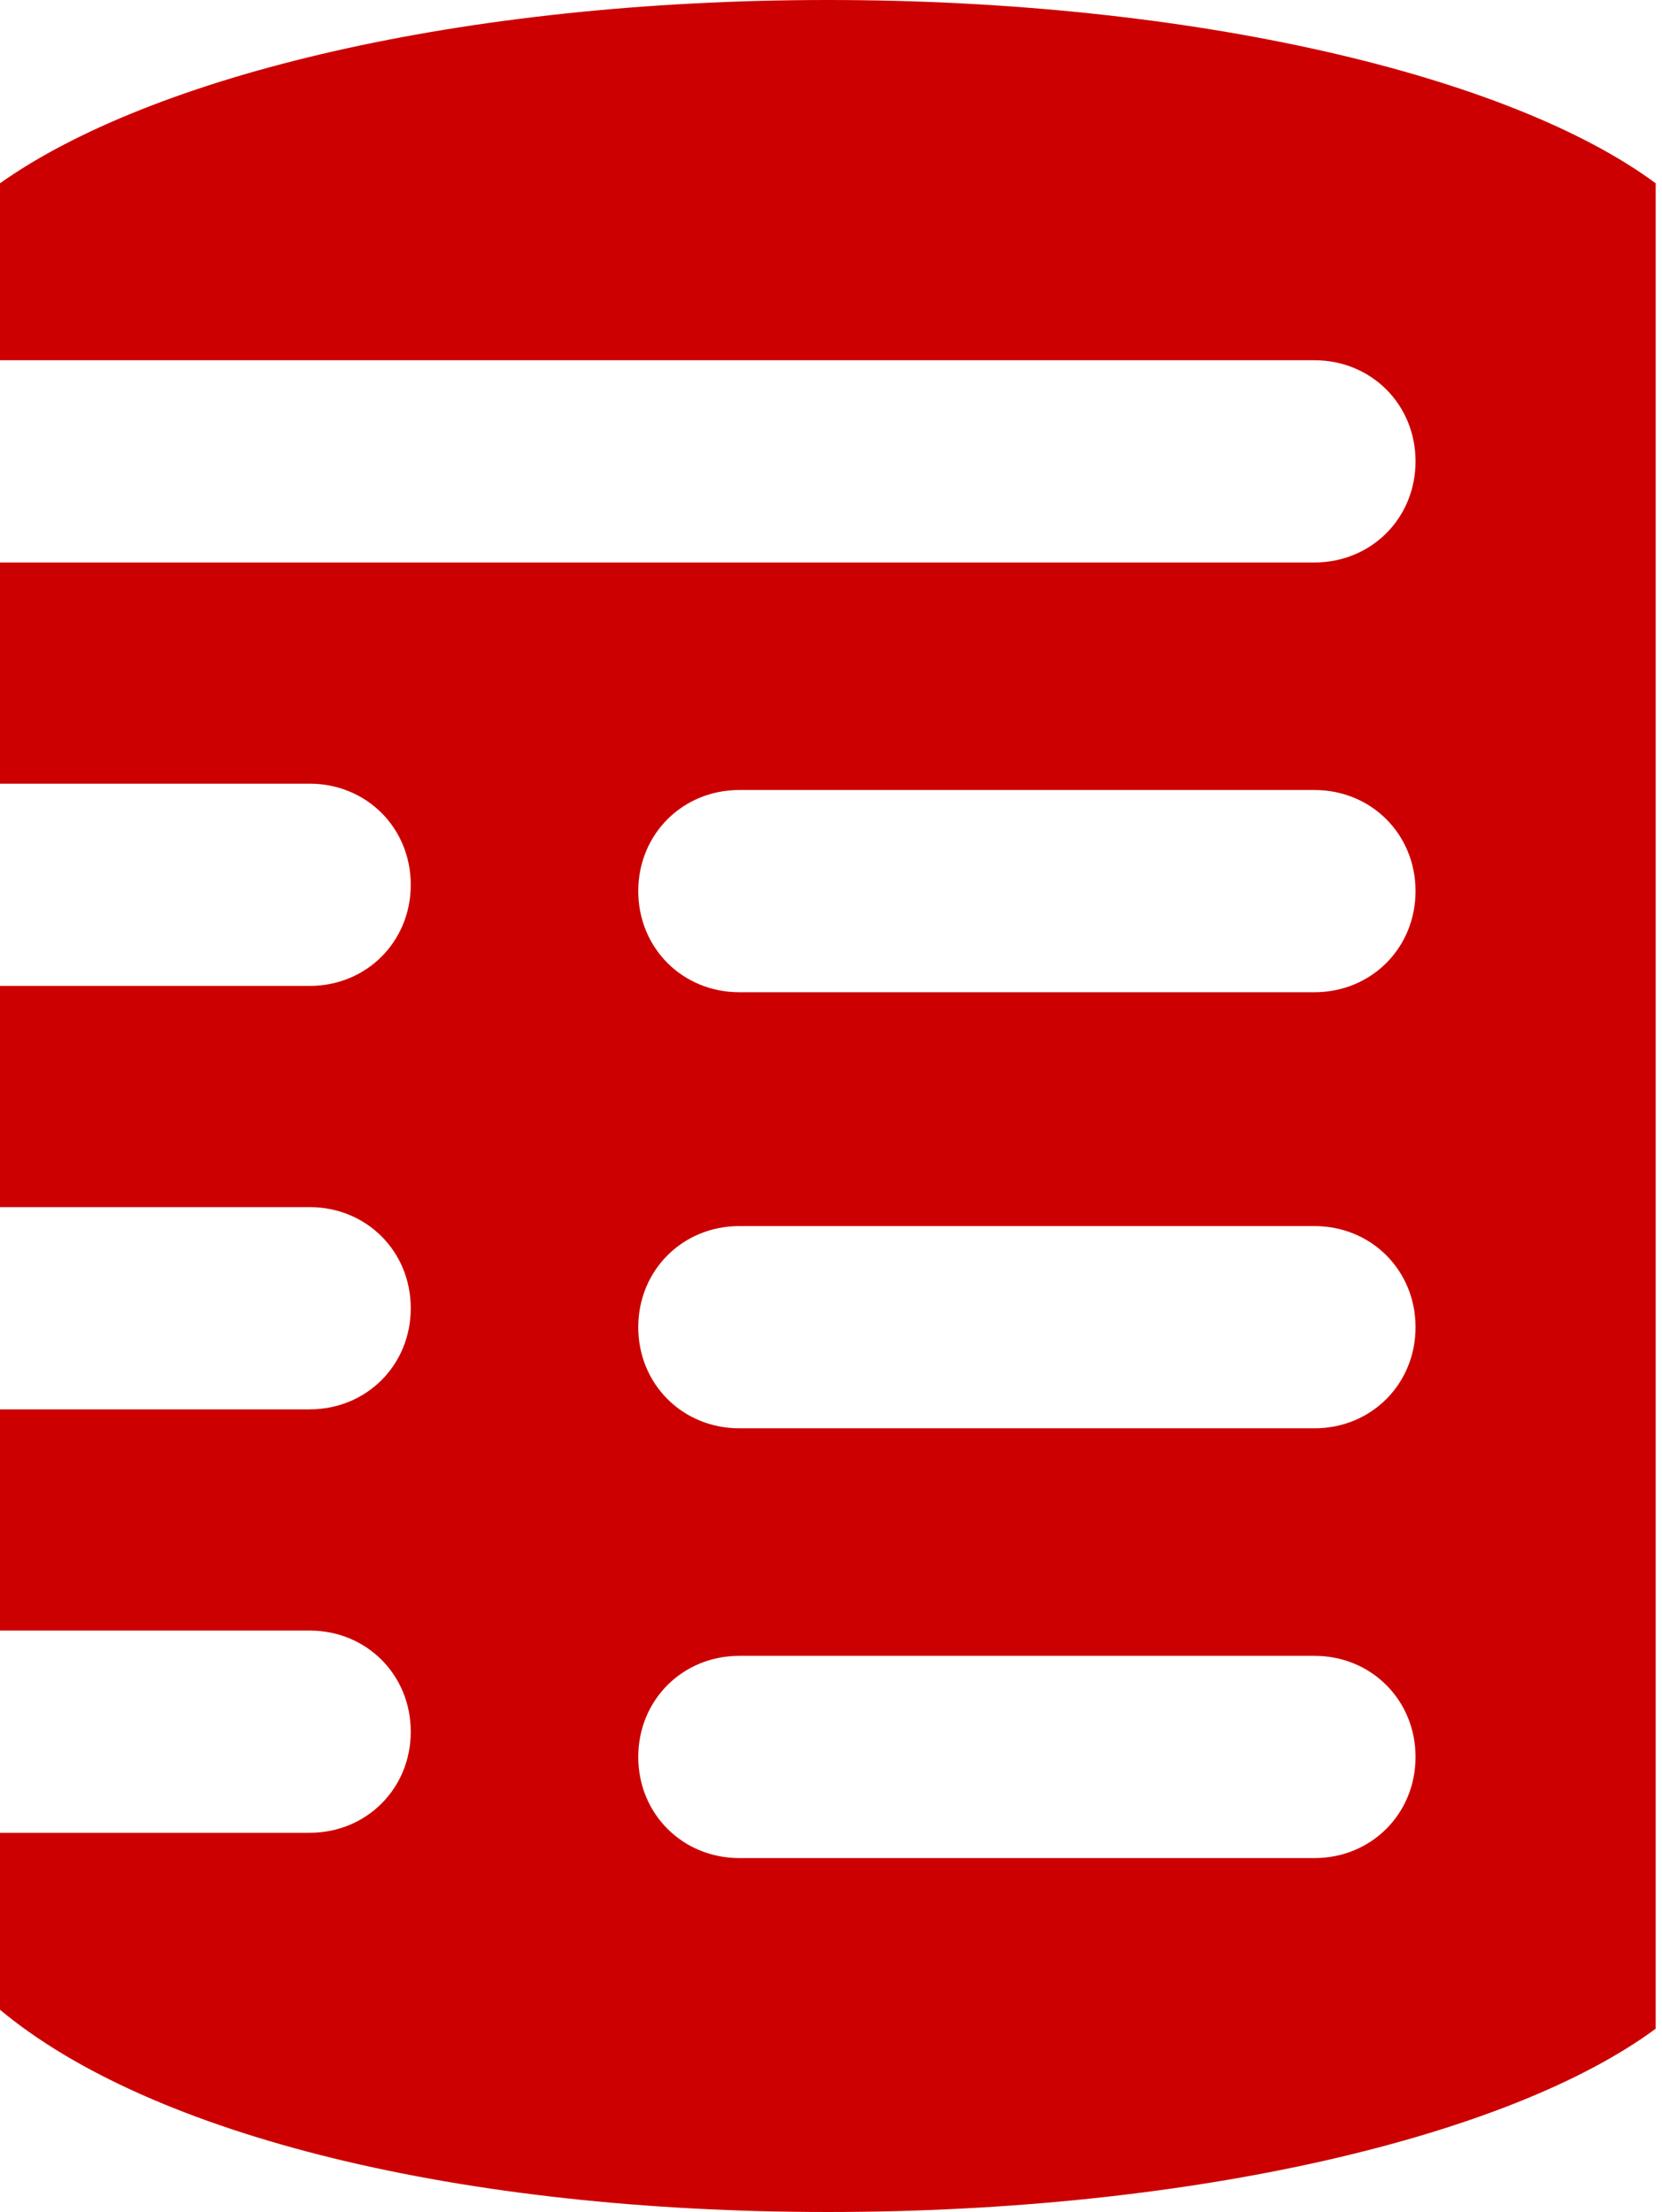 <?xml version="1.0" encoding="utf-8"?>
<!-- Generator: Adobe Illustrator 22.1.0, SVG Export Plug-In . SVG Version: 6.00 Build 0)  -->
<svg version="1.1" id="Layer_1" xmlns="http://www.w3.org/2000/svg" xmlns:xlink="http://www.w3.org/1999/xlink" x="0px" y="0px"
	 width="26.3px" height="35px" viewBox="0 0 26.3 35" style="enable-background:new 0 0 26.3 35;" xml:space="preserve">
<style type="text/css">
	.st0{fill:#CC0000;}
</style>
<path class="st0" d="M13.1,0C7.3,0,2.4,1.2,0,2.9v2.8h20.8c0.9,0,1.6,0.7,1.6,1.6c0,0.9-0.7,1.6-1.6,1.6H0v3.5h4.9
	c0.9,0,1.6,0.7,1.6,1.6c0,0.9-0.7,1.6-1.6,1.6H0v3.5h4.9c0.9,0,1.6,0.7,1.6,1.6s-0.7,1.6-1.6,1.6H0v3.5h4.9c0.9,0,1.6,0.7,1.6,1.6
	s-0.7,1.6-1.6,1.6H0v2.8C2.4,33.8,7.3,35,13.1,35s10.8-1.2,13.1-2.9V2.9C23.9,1.2,18.9,0,13.1,0z M20.8,29.4h-9.1
	c-0.9,0-1.6-0.7-1.6-1.6s0.7-1.6,1.6-1.6h9.1c0.9,0,1.6,0.7,1.6,1.6S21.7,29.4,20.8,29.4z M20.8,22.6h-9.1c-0.9,0-1.6-0.7-1.6-1.6
	s0.7-1.6,1.6-1.6h9.1c0.9,0,1.6,0.7,1.6,1.6S21.7,22.6,20.8,22.6z M20.8,15.7h-9.1c-0.9,0-1.6-0.7-1.6-1.6c0-0.9,0.7-1.6,1.6-1.6
	h9.1c0.9,0,1.6,0.7,1.6,1.6C22.4,15,21.7,15.7,20.8,15.7z"/>
</svg>
